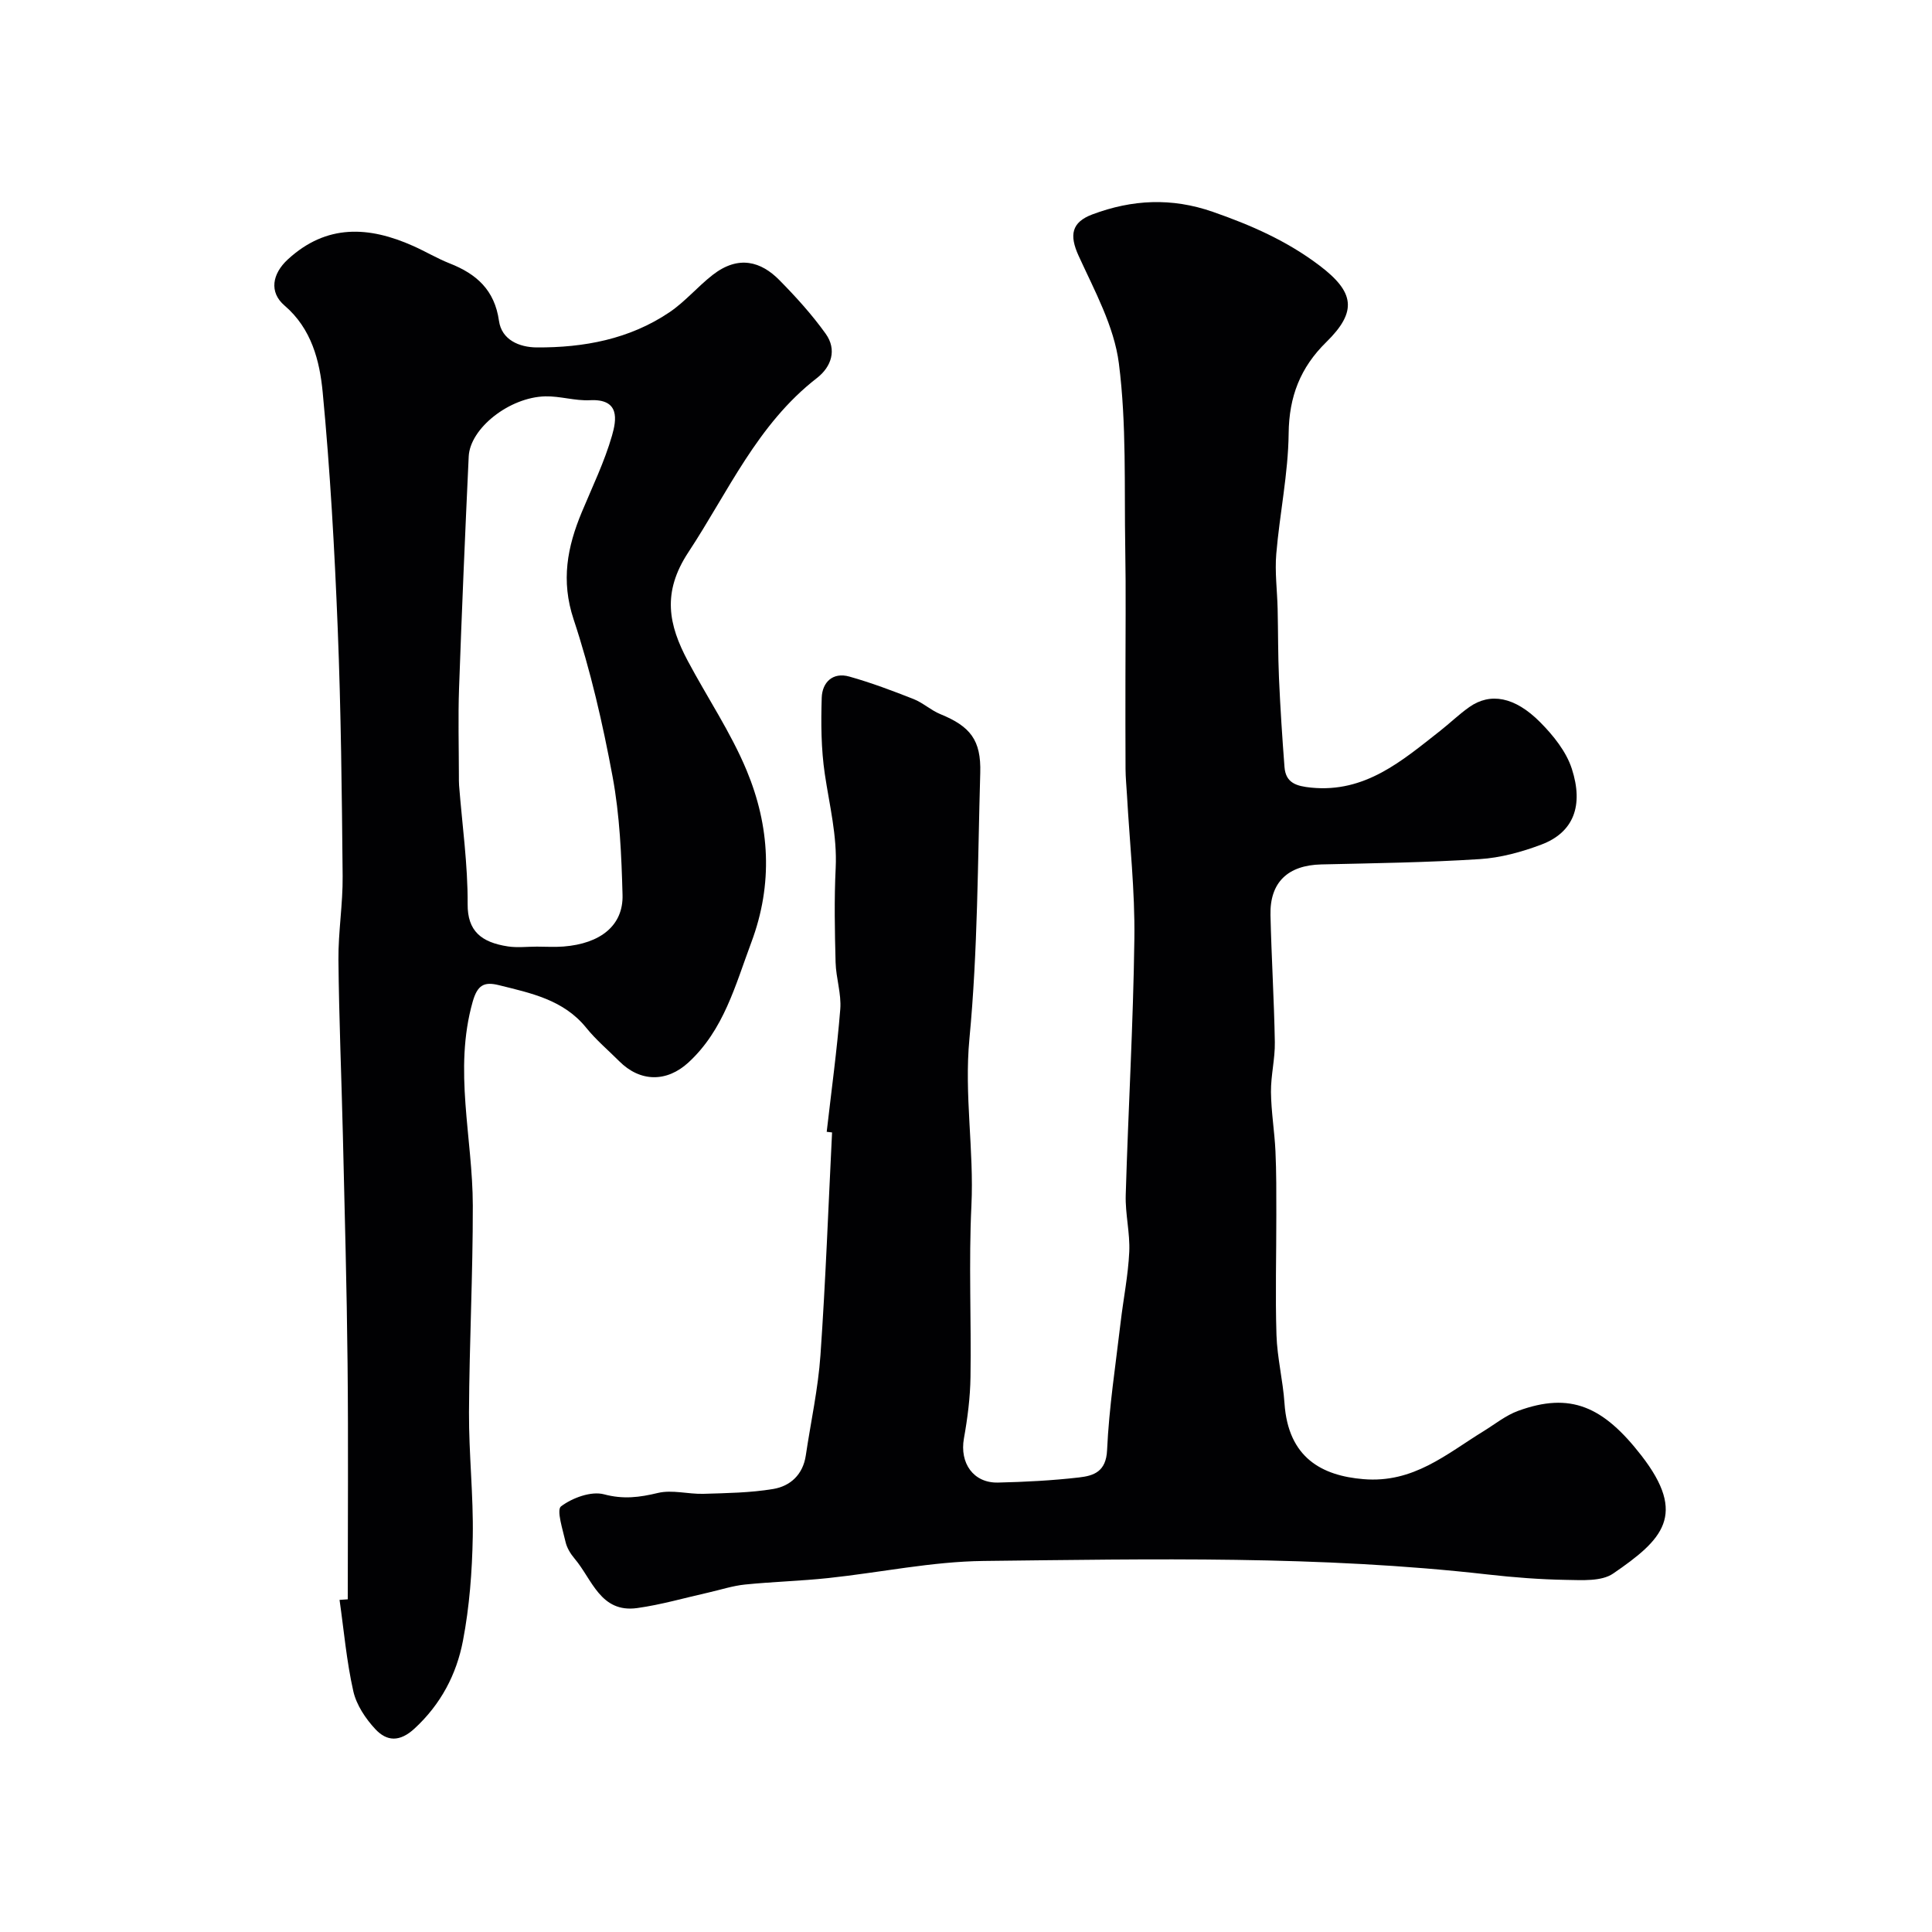 <svg enable-background="new 0 0 400 400" viewBox="0 0 400 400" xmlns="http://www.w3.org/2000/svg"><g fill="#010103"><path d="m171.16 234.33c.97-8.47 2.13-16.92 2.81-25.4.25-3.17-.88-6.43-.97-9.66-.17-6.52-.3-13.06.02-19.58.32-6.65-1.29-12.96-2.25-19.42-.77-5.2-.81-10.56-.64-15.83.11-3.18 2.29-5.34 5.73-4.36 4.51 1.27 8.92 2.93 13.28 4.65 1.95.77 3.59 2.32 5.54 3.12 6.2 2.53 8.47 5.37 8.27 12.16-.53 18.36-.5 36.79-2.24 55.04-1.11 11.66.97 23.03.41 34.57-.57 11.8-.01 23.66-.19 35.48-.06 4.25-.61 8.52-1.36 12.71-.91 5.11 1.96 9.26 7.06 9.14 5.6-.13 11.21-.42 16.77-1.06 3.05-.35 5.61-1.19 5.81-5.66.4-8.83 1.77-17.62 2.8-26.43.57-4.88 1.56-9.72 1.79-14.61.18-3.91-.85-7.87-.73-11.79.52-17.7 1.56-35.4 1.79-53.1.13-9.88-.98-19.77-1.53-29.66-.1-1.81-.29-3.62-.3-5.44-.04-6.21-.02-12.43-.02-18.64 0-9.03.12-18.07-.04-27.09-.22-12.76.29-25.64-1.32-38.24-.98-7.67-5.04-15.05-8.34-22.28-1.95-4.28-1.48-6.94 2.88-8.57 8.22-3.07 16.36-3.5 24.92-.52 7.9 2.75 15.31 6 22.03 11.08 7.27 5.5 7.96 9.51 1.44 15.9-5.36 5.26-7.7 11.27-7.78 18.91-.09 8.31-1.86 16.6-2.56 24.92-.32 3.75.19 7.57.28 11.36.11 4.79.07 9.59.28 14.37.27 6.13.67 12.26 1.14 18.39.25 3.34 2.48 3.97 5.52 4.28 11.17 1.11 18.78-5.53 26.65-11.71 2.07-1.62 3.96-3.47 6.11-4.98 4.31-3.03 9.39-2.16 14.66 3.15 2.71 2.73 5.4 6.07 6.55 9.64 2.46 7.6.4 13.17-6.33 15.7-4.06 1.53-8.44 2.73-12.74 3-10.91.7-21.86.85-32.79 1.1-6.91.16-10.69 3.68-10.53 10.5.2 8.77.75 17.53.9 26.3.06 3.43-.83 6.87-.8 10.3.04 4.09.74 8.18.93 12.28.2 4.37.18 8.75.18 13.13.01 8.31-.23 16.62.03 24.92.15 4.72 1.34 9.4 1.66 14.13.77 11.36 7.83 15 16.32 15.71 10.39.88 17.21-5.21 24.93-9.95 2.35-1.45 4.58-3.26 7.13-4.19 10.79-3.93 17.57-.98 25.51 9.25 9.54 12.3 4.4 17.42-5.85 24.44-2.41 1.65-6.41 1.36-9.67 1.31-5.43-.09-10.88-.51-16.28-1.12-34.71-3.95-69.57-3.19-104.38-2.8-10.73.12-21.42 2.4-32.15 3.54-5.73.61-11.51.76-17.25 1.34-2.56.26-5.06 1.09-7.58 1.66-4.91 1.1-9.77 2.52-14.73 3.21-7.64 1.07-9.34-5.97-12.99-10.25-.83-.98-1.58-2.21-1.86-3.44-.57-2.52-1.92-6.63-.93-7.37 2.36-1.77 6.24-3.19 8.89-2.49 4.01 1.07 7.33.64 11.16-.28 2.95-.71 6.28.27 9.43.18 4.82-.15 9.7-.21 14.44-1 3.55-.59 6.16-2.98 6.75-6.93 1.03-6.94 2.56-13.84 3.04-20.82 1.07-15.34 1.63-30.71 2.4-46.07-.35-.05-.73-.09-1.11-.13z"/><path d="m72 331.12c0-16.26.13-32.52-.04-48.77-.16-15.76-.6-31.52-.97-47.28-.29-12.13-.81-24.26-.92-36.39-.05-5.76.93-11.53.87-17.3-.16-17.1-.34-34.2-1.02-51.28-.65-16.31-1.56-32.63-3.11-48.88-.62-6.51-2.3-13.17-7.9-17.96-3.24-2.78-2.55-6.58.69-9.56 8.02-7.37 16.79-6.87 25.96-2.77 2.54 1.13 4.95 2.58 7.53 3.6 5.56 2.18 9.32 5.51 10.22 11.91.56 3.93 4.2 5.46 7.79 5.49 9.78.06 19.23-1.7 27.49-7.27 3.25-2.19 5.85-5.32 8.96-7.74 5.38-4.19 10.05-2.74 13.8 1.06 3.43 3.48 6.76 7.15 9.6 11.12 2.37 3.31 1.19 6.84-1.83 9.18-12.32 9.55-18.35 23.54-26.61 36.07-5.5 8.35-4.08 15.03-.11 22.49 4.03 7.58 8.9 14.78 12.18 22.66 4.8 11.55 5.51 23.49.97 35.62-3.32 8.88-5.68 18.1-13.01 24.85-4.49 4.13-9.99 4.1-14.35-.27-2.29-2.29-4.79-4.4-6.81-6.9-4.7-5.82-11.45-7.18-18.12-8.84-3.07-.76-4.42.01-5.4 3.45-4 14.14.01 28.15.03 42.2.02 14.26-.72 28.52-.79 42.78-.04 8.59.93 17.2.78 25.78-.13 7.19-.68 14.47-2.03 21.53-1.33 6.95-4.57 13.15-10.03 18.18-3.08 2.84-5.74 2.65-8.09.14-2.04-2.18-3.94-5.03-4.58-7.87-1.4-6.2-1.95-12.6-2.85-18.91.57-.05 1.14-.09 1.7-.12zm39.16-135.13c1.83 0 3.67.12 5.49-.02 7.69-.6 12.41-4.37 12.24-10.68-.22-8.18-.57-16.47-2.06-24.49-2.04-10.99-4.56-21.98-8.07-32.57-2.66-8.01-1.31-14.99 1.7-22.21 2.18-5.24 4.69-10.4 6.25-15.83.93-3.25 1.7-7.65-4.56-7.33-3.07.16-6.18-.87-9.26-.8-7.43.18-15.58 6.61-15.85 12.46-.75 16.01-1.43 32.02-2 48.04-.21 6.02-.04 12.05-.03 18.07 0 .67-.01 1.33.04 2 .64 8.19 1.82 16.38 1.77 24.56-.04 5.53 2.76 7.91 8.36 8.76 1.95.29 3.98.04 5.98.04z"/></g></svg>